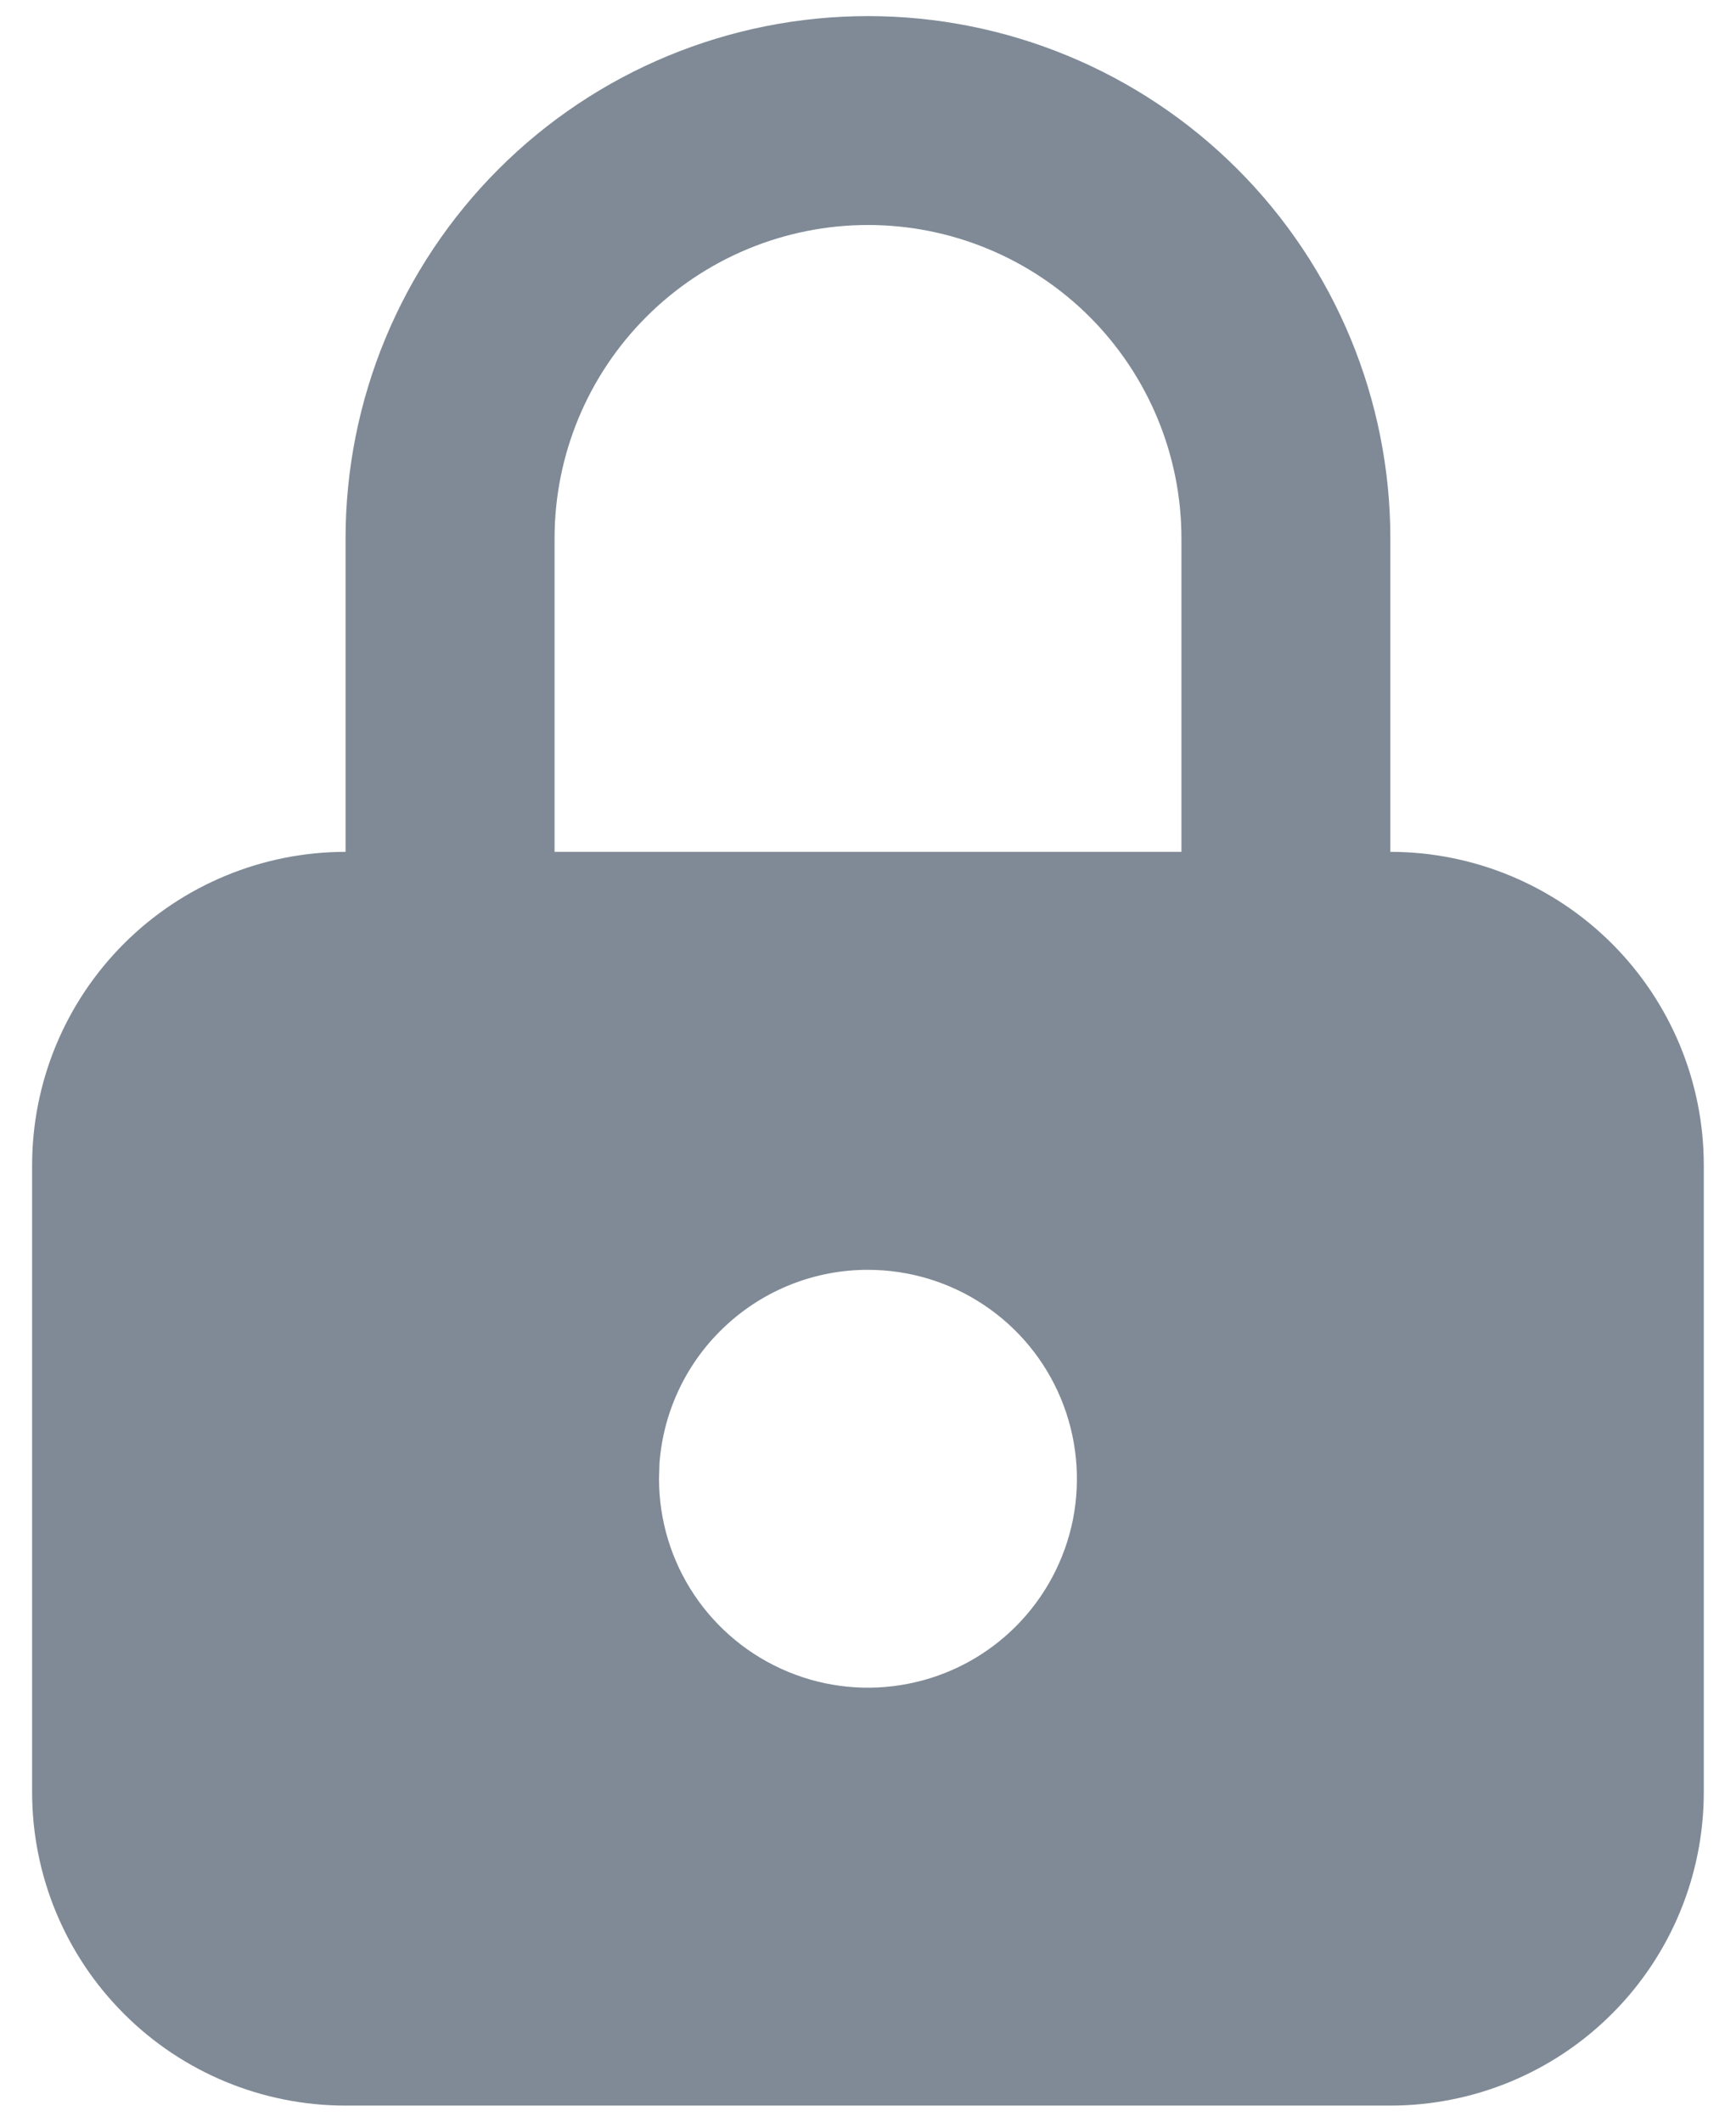 <svg width="18" height="22" viewBox="0 0 18 22" fill="none" xmlns="http://www.w3.org/2000/svg">
<path d="M9 0.167C10.436 0.167 11.814 0.737 12.83 1.753C13.846 2.769 14.416 4.147 14.416 5.583V8.833C15.278 8.833 16.105 9.176 16.714 9.785C17.324 10.395 17.666 11.221 17.666 12.083V18.583C17.666 19.445 17.324 20.272 16.714 20.881C16.105 21.491 15.278 21.833 14.416 21.833H3.583C2.721 21.833 1.894 21.491 1.285 20.881C0.675 20.272 0.333 19.445 0.333 18.583V12.083C0.333 11.221 0.675 10.395 1.285 9.785C1.894 9.176 2.721 8.833 3.583 8.833V5.583C3.583 4.147 4.154 2.769 5.17 1.753C6.185 0.737 7.563 0.167 9 0.167ZM9 13.167C8.453 13.166 7.927 13.373 7.526 13.745C7.125 14.116 6.879 14.626 6.838 15.171L6.833 15.333C6.833 15.762 6.96 16.181 7.198 16.537C7.436 16.893 7.775 17.171 8.171 17.335C8.566 17.499 9.002 17.542 9.422 17.458C9.843 17.375 10.229 17.168 10.532 16.865C10.835 16.562 11.041 16.176 11.125 15.756C11.208 15.336 11.165 14.9 11.001 14.504C10.837 14.108 10.56 13.77 10.203 13.532C9.847 13.294 9.428 13.167 9 13.167ZM9 2.333C8.138 2.333 7.311 2.676 6.702 3.285C6.092 3.895 5.75 4.721 5.75 5.583V8.833H12.25V5.583C12.25 4.721 11.907 3.895 11.298 3.285C10.688 2.676 9.862 2.333 9 2.333Z" fill="#7F8A96"/>
</svg>
